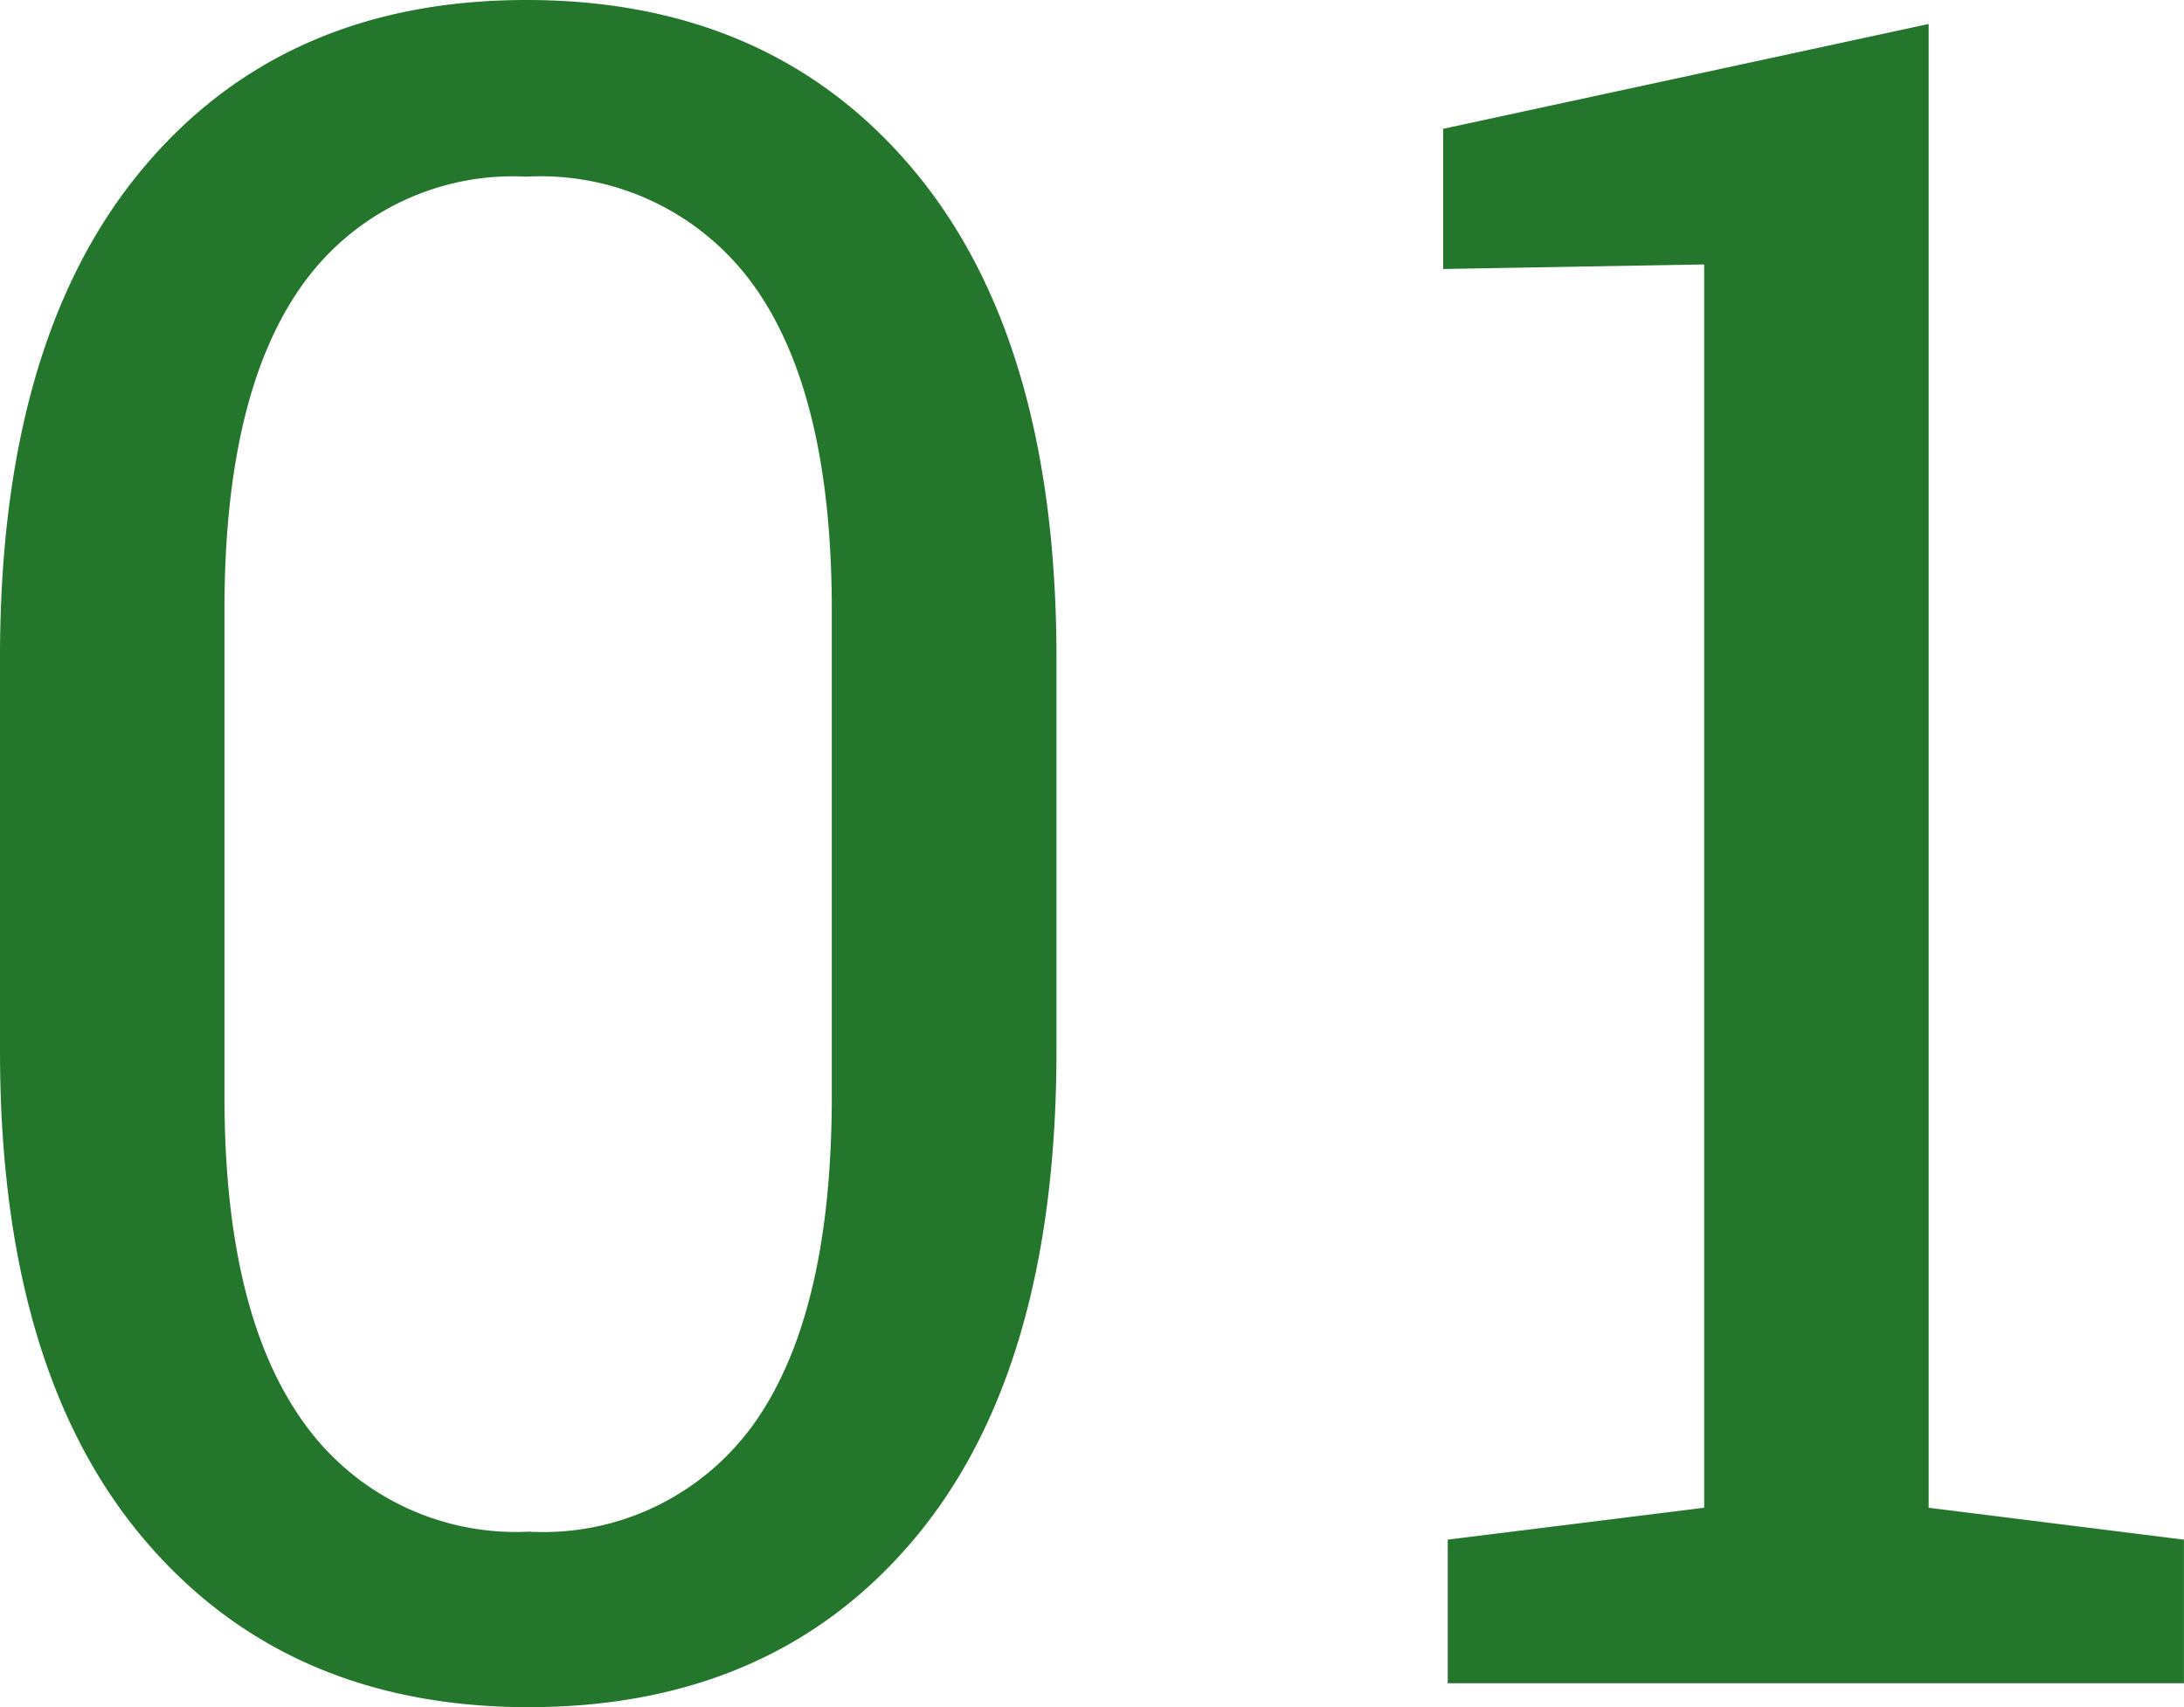 <svg xmlns="http://www.w3.org/2000/svg" width="71.116" height="55.59" viewBox="0 0 71.116 55.59">
  <path id="パス_75855" data-name="パス 75855" d="M-17.523.779q-7.941,0-12.58-5.529T-34.742-20.6V-33.4q0-10.316,4.6-15.864T-17.6-54.811q7.979,0,12.617,5.548T-.341-33.4v12.8q0,10.354-4.6,15.864T-17.523.779Zm0-5.715A8.429,8.429,0,0,0-10.157-8.5q2.5-3.562,2.5-10.613V-34.957q0-7.014-2.542-10.558a8.54,8.54,0,0,0-7.4-3.544,8.418,8.418,0,0,0-7.311,3.544q-2.523,3.544-2.523,10.558v15.846q0,7.014,2.561,10.595A8.484,8.484,0,0,0-17.523-4.936ZM12.4,0V-4.676l8.35-1.039V-46.2l-8.5.148v-4.564l15.809-3.414V-5.715l8.313,1.039V0Z" transform="translate(34.742 54.811)" fill="#24762c"/>
</svg>
